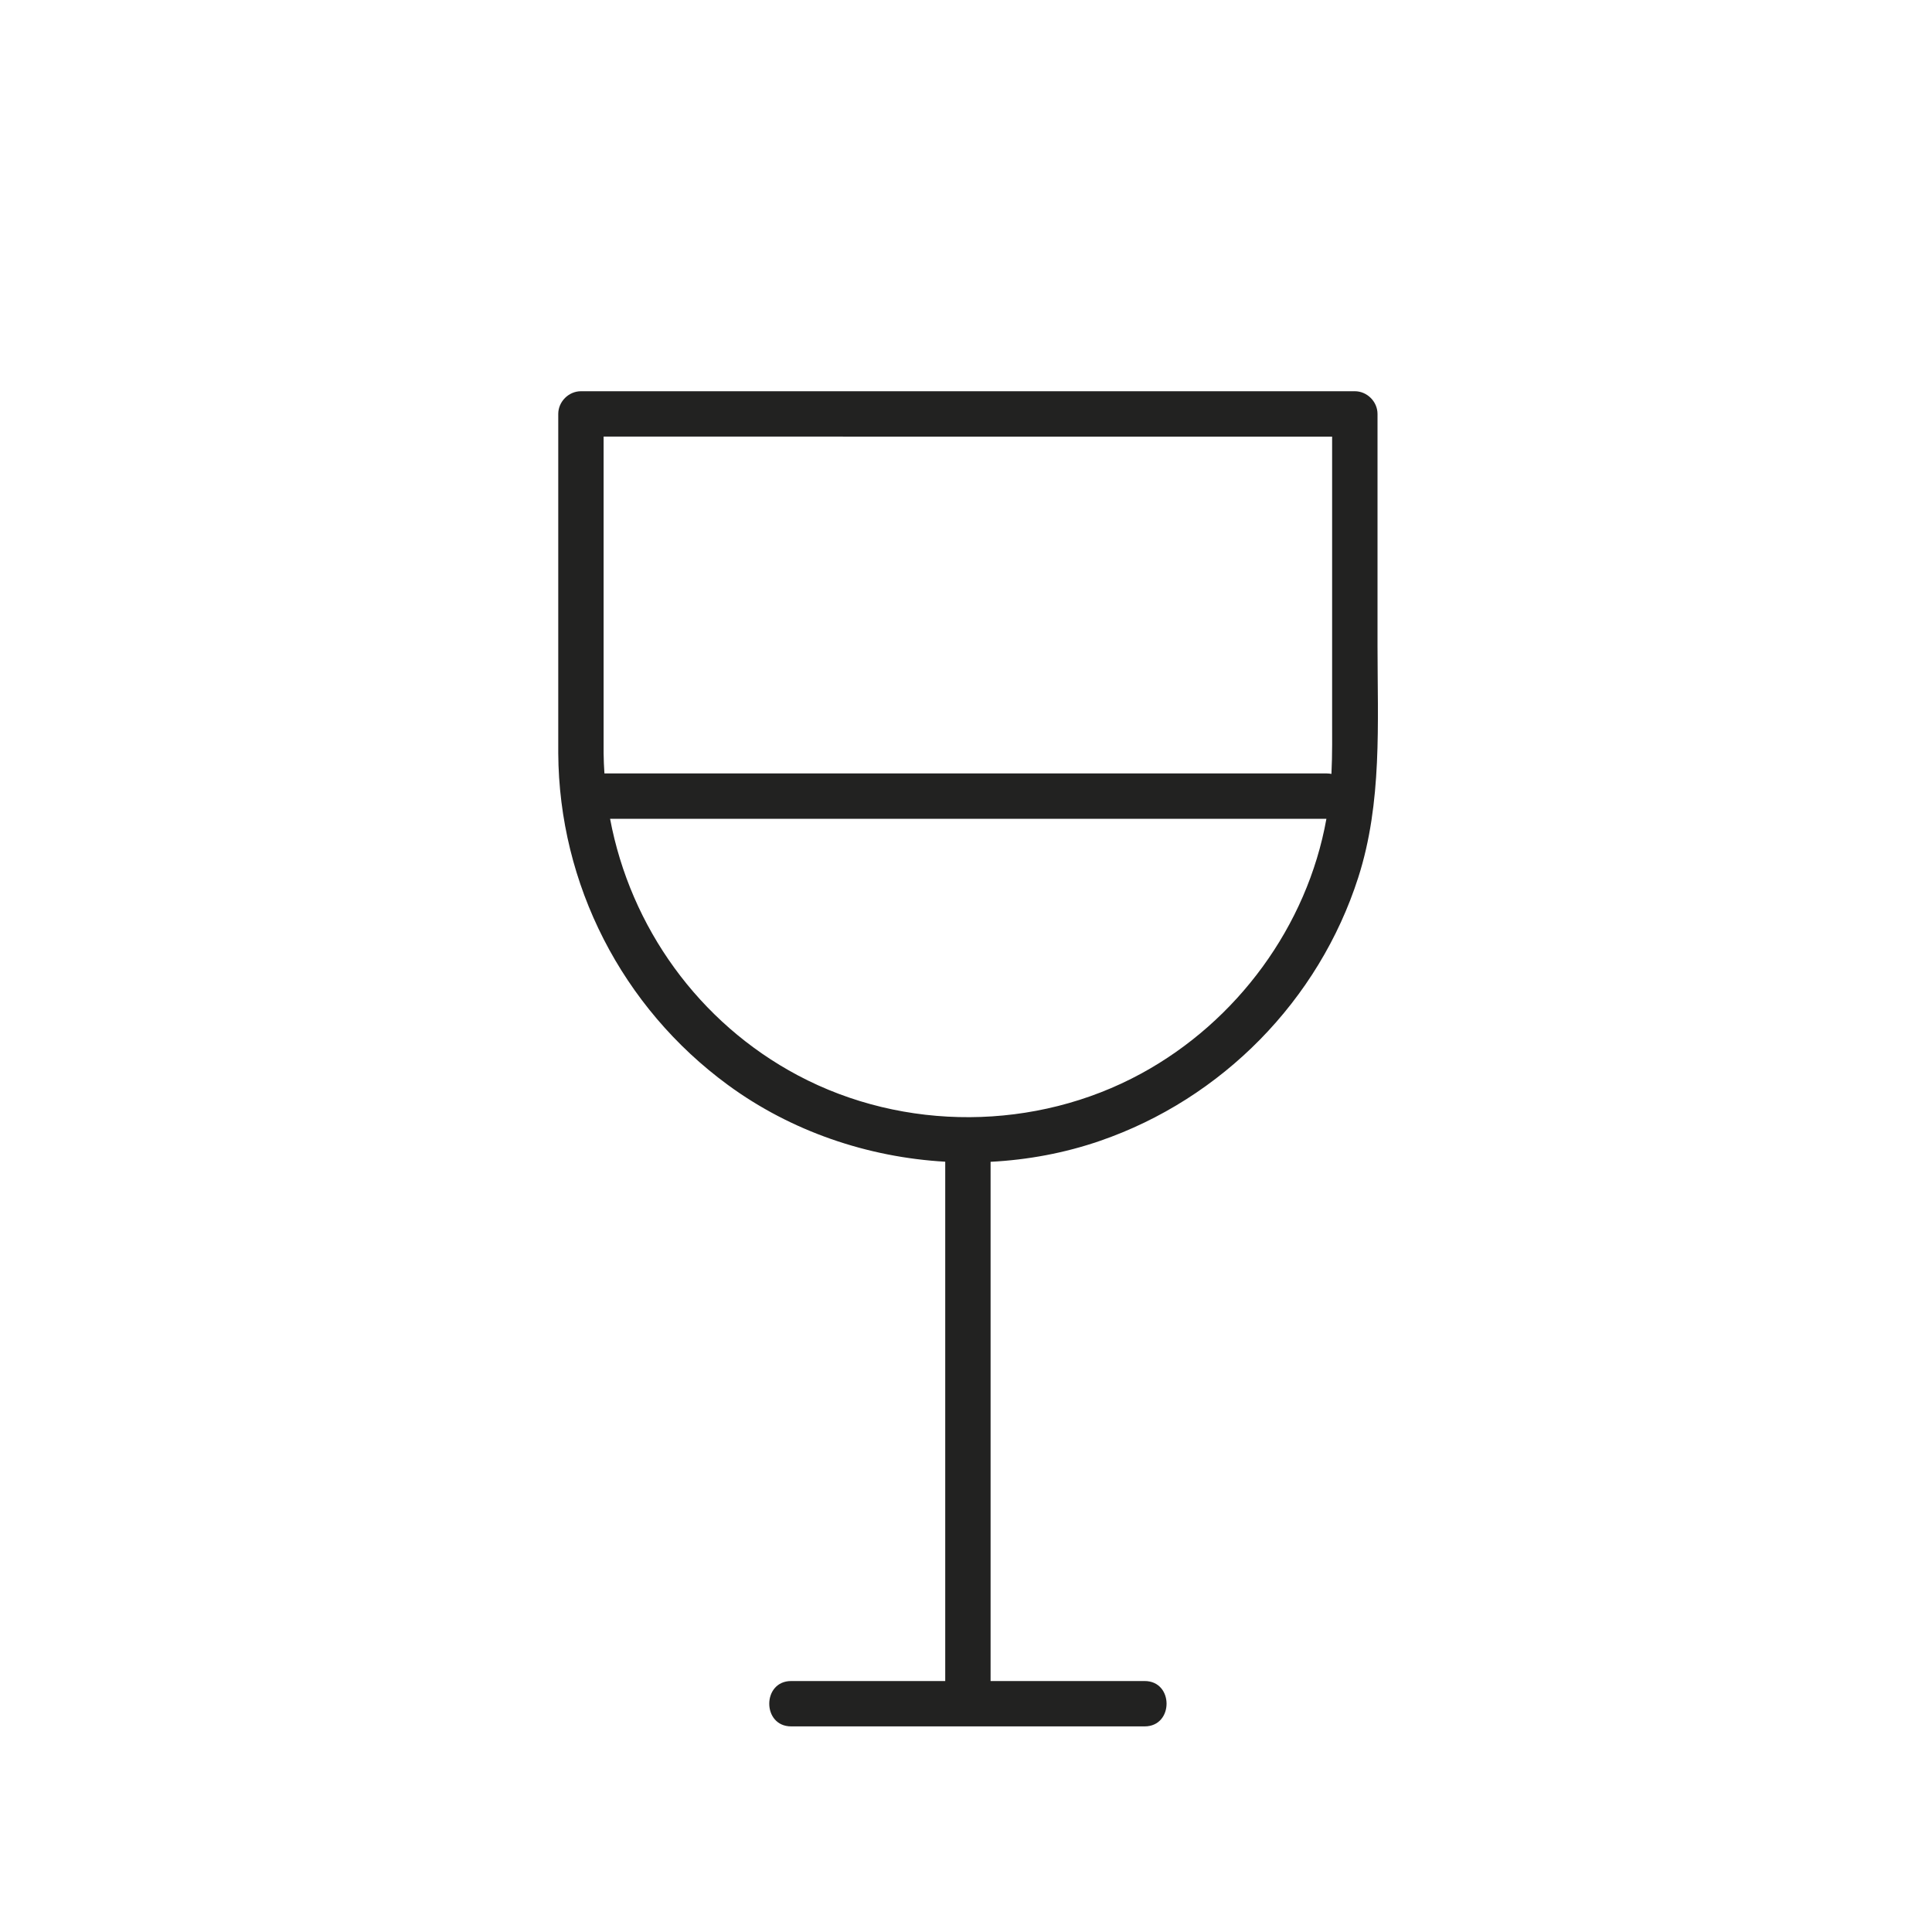 <?xml version="1.0" encoding="UTF-8"?><svg id="a" xmlns="http://www.w3.org/2000/svg" viewBox="0 0 400 400"><defs><style>.b{fill:#222221;}</style></defs><path class="b" d="M285.2,133.63v-47.93c0-2.54-2.15-4.7-4.7-4.7H120.28c-2.54,0-4.7,2.15-4.7,4.7v70.22c.15,27.19,13.22,52.65,35.13,68.71,13.08,9.59,28.9,14.97,44.99,15.89v107.52h-31.9c-6.04,0-6.05,9.39,0,9.39h73.19c6.04,0,6.05-9.39,0-9.39h-31.9v-107.5c7.69-.4,15.34-1.81,22.67-4.34,25.23-8.7,45.29-29.09,53.45-54.52,5-15.57,3.99-31.95,3.99-48.07Zm-110.68-43.23h101.28v57.74c0,4.03,.06,8.07-.14,12.09-.32-.06-.66-.1-1.03-.1H125.14c-.09-1.4-.16-2.8-.17-4.2V90.39h49.55Zm61.77,131.86c-21.84,11.9-49.11,12.07-71.09,.39-20.55-10.92-34.68-30.71-38.89-53.13h148.31c-3.98,22.24-18.5,41.94-38.33,52.74Z"/></svg>